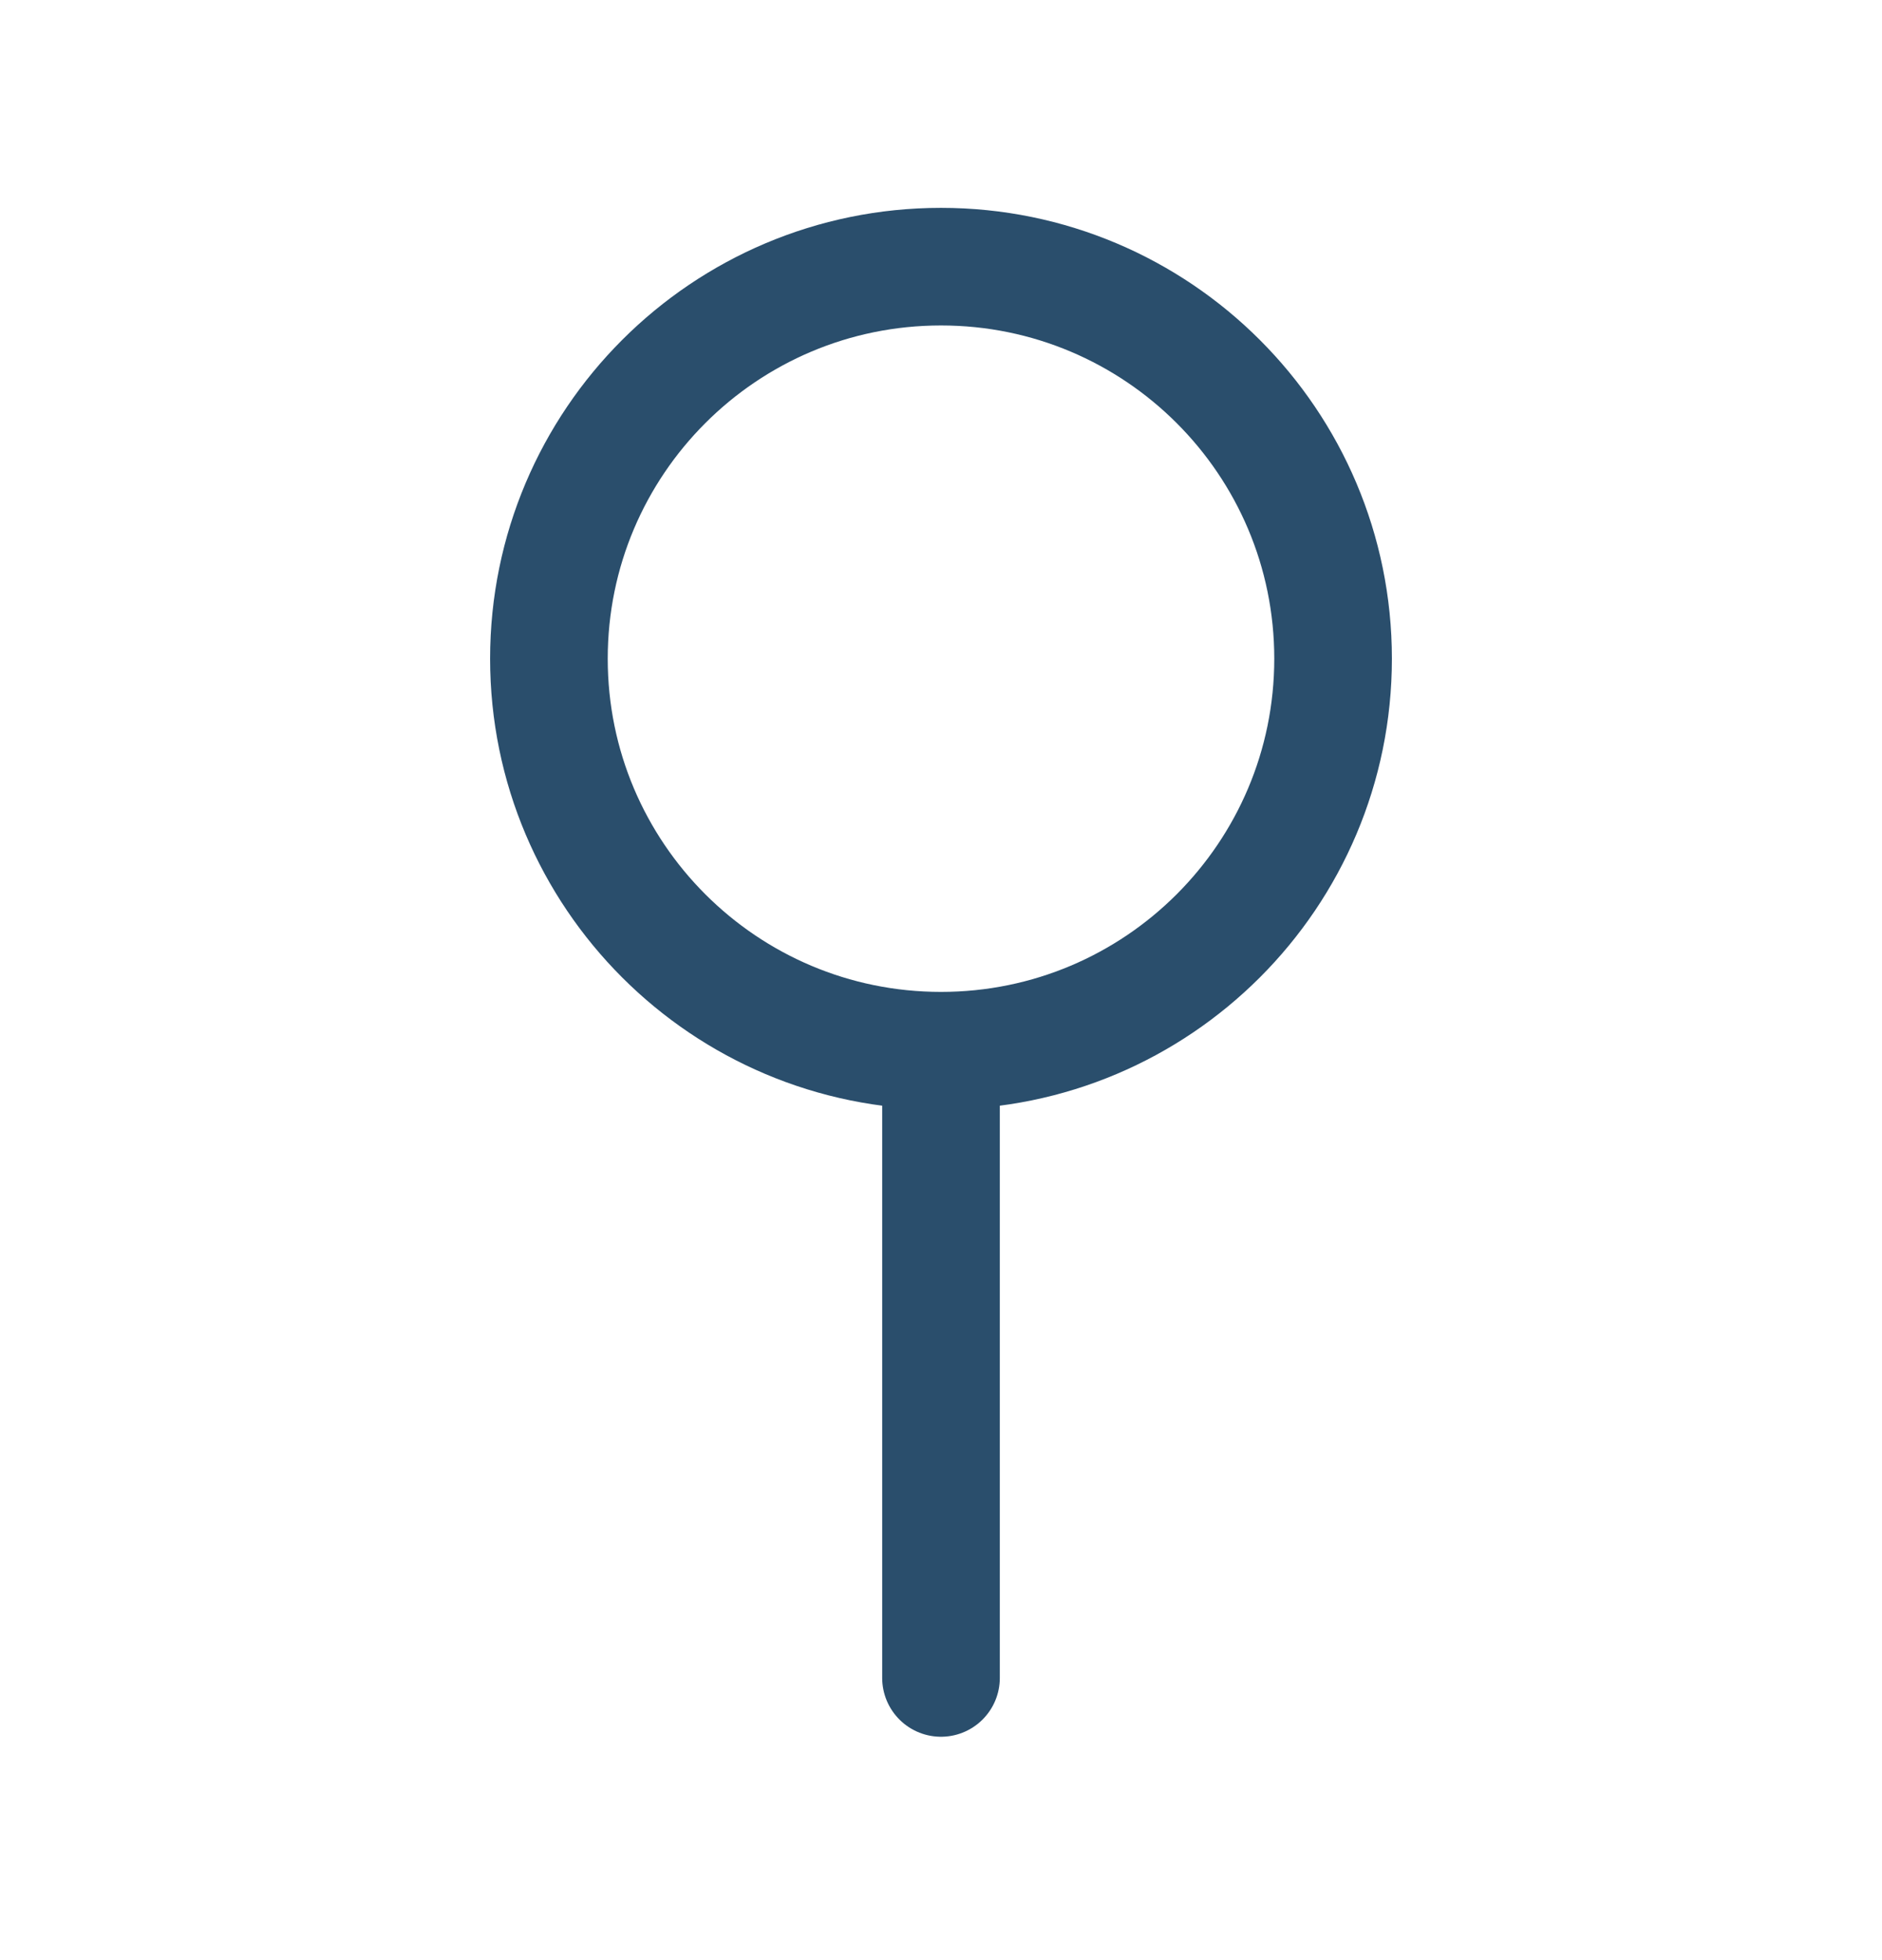 <svg width="24" height="25" viewBox="0 0 24 25" fill="none" xmlns="http://www.w3.org/2000/svg">
<g id="outline / pin-1">
<path id="shape" d="M12 13.401V21.401M12 13.401C14.761 13.401 17 11.163 17 8.401C17 5.64 14.761 3.401 12 3.401C9.239 3.401 7 5.64 7 8.401C7 11.163 9.239 13.401 12 13.401Z" stroke="#2A4E6C" stroke-width="1.5" stroke-linecap="round" stroke-linejoin="round"/>
</g>
</svg>
